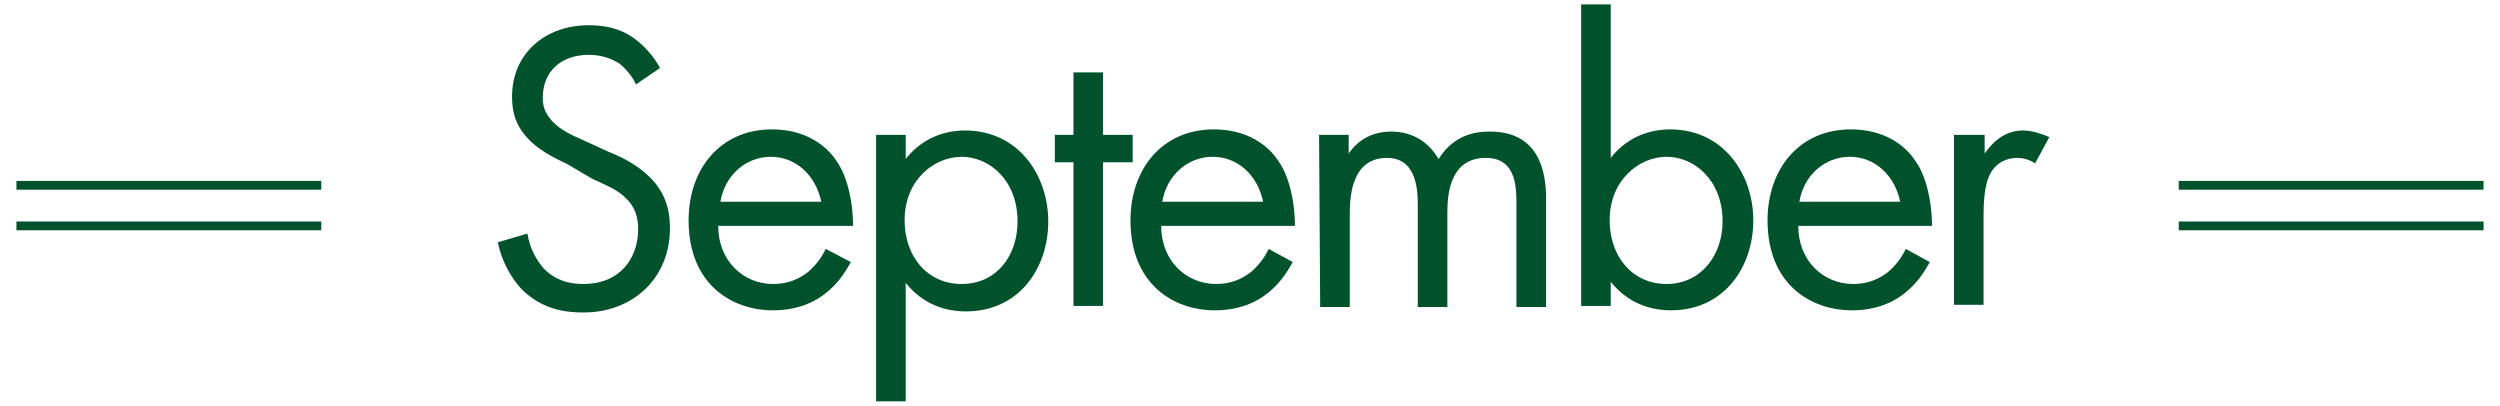<?xml version="1.0" encoding="utf-8"?>
<!-- Generator: Adobe Illustrator 25.1.0, SVG Export Plug-In . SVG Version: 6.00 Build 0)  -->
<svg version="1.1" id="text" xmlns="http://www.w3.org/2000/svg" xmlns:xlink="http://www.w3.org/1999/xlink" x="0px" y="0px"
	 viewBox="0 0 228 37" style="enable-background:new 0 0 228 37;" xml:space="preserve">
<style type="text/css">
	.st0{fill:#00522D;}
	.st1{fill:none;stroke:#00522D;stroke-width:0.801;stroke-miterlimit:10;}
</style>
<g>
	<g>
		<path class="st0" d="M58,7.7c-0.3-0.7-0.9-1.4-1.5-1.9C56,5.5,55.1,5,53.7,5c-2.5,0-4.2,1.5-4.2,3.9c0,1,0.3,1.5,0.9,2.2
			c0.8,0.8,1.7,1.2,2.6,1.6l2.4,1.1c1.5,0.6,2.8,1.3,3.9,2.4c1.3,1.3,1.8,2.8,1.8,4.6c0,4.6-3.4,7.7-7.9,7.7c-1.7,0-3.7-0.3-5.5-2
			c-1.2-1.2-2-2.9-2.3-4.4l2.7-0.8c0.2,1.3,0.8,2.4,1.5,3.2c1.1,1.1,2.3,1.4,3.6,1.4c3.4,0,5-2.4,5-5c0-1.1-0.3-2.1-1.2-2.9
			c-0.7-0.7-1.7-1.1-3-1.7L51.8,15c-1-0.5-2.2-1-3.4-2.1c-1.1-1.1-1.7-2.2-1.7-4.1c0-3.9,3-6.5,7-6.5c1.5,0,2.8,0.3,4,1.1
			c1,0.7,1.9,1.7,2.5,2.8L58,7.7z"/>
		<path class="st0" d="M77.6,23.9c-0.5,0.9-1.1,1.8-1.9,2.5c-1.4,1.3-3.2,1.9-5.2,1.9c-3.8,0-7.7-2.4-7.7-8.2c0-4.7,2.9-8.3,7.6-8.3
			c3.1,0,5,1.5,5.9,2.9c1,1.4,1.5,3.8,1.5,5.9H65.5c0,3.2,2.3,5.3,5,5.3c1.3,0,2.3-0.4,3.2-1.1c0.7-0.6,1.3-1.4,1.6-2.1L77.6,23.9z
			 M74.9,18.4c-0.5-2.4-2.3-4.1-4.6-4.1c-2.3,0-4.2,1.7-4.6,4.1H74.9z"/>
		<path class="st0" d="M82.6,36.6h-2.7V12.3h2.7v2.2c1.8-2.3,4.2-2.6,5.4-2.6c4.9,0,7.6,4.1,7.6,8.3c0,4.3-2.7,8.2-7.5,8.2
			c-2.5,0-4.3-1.1-5.5-2.6V36.6z M92.8,20.2c0-3.8-2.6-5.9-5.1-5.9s-5.2,2.1-5.2,5.8c0,3.2,2,5.8,5.2,5.8
			C90.9,25.9,92.8,23.3,92.8,20.2z"/>
		<path class="st0" d="M100.6,14.8v13.1h-2.7V14.8h-1.7v-2.5h1.7V6.6h2.7v5.7h2.7v2.5C103.3,14.8,100.6,14.8,100.6,14.8z"/>
		<path class="st0" d="M117.9,23.9c-0.5,0.9-1.1,1.8-1.9,2.5c-1.4,1.3-3.2,1.9-5.2,1.9c-3.8,0-7.7-2.4-7.7-8.2
			c0-4.7,2.9-8.3,7.6-8.3c3.1,0,5,1.5,5.9,2.9c1,1.4,1.5,3.8,1.5,5.9h-12.2c0,3.2,2.3,5.3,5,5.3c1.3,0,2.3-0.4,3.2-1.1
			c0.7-0.6,1.3-1.4,1.6-2.1L117.9,23.9z M115.2,18.4c-0.5-2.4-2.3-4.1-4.6-4.1c-2.3,0-4.2,1.7-4.6,4.1H115.2z"/>
		<path class="st0" d="M120.3,12.3h2.7V14c0.9-1.3,2.2-2,3.9-2c2.8,0,4,2,4.3,2.5c1.5-2.4,3.7-2.5,4.7-2.5c4.6,0,5.1,3.9,5.1,6.1V28
			h-2.7v-9.5c0-1.8-0.2-4.1-2.8-4.1c-3.1,0-3.5,3-3.5,4.9V28h-2.7v-9.3c0-1.1,0-4.3-2.8-4.3c-3.1,0-3.4,3.2-3.4,5.1V28h-2.7
			L120.3,12.3L120.3,12.3z"/>
		<path class="st0" d="M146.9,27.9h-2.7V0.4h2.7v14c1.8-2.3,4.2-2.6,5.4-2.6c4.9,0,7.6,4.1,7.6,8.3c0,4.3-2.7,8.2-7.5,8.2
			c-2.5,0-4.3-1.1-5.5-2.6V27.9z M157.1,20.2c0-3.8-2.6-5.9-5.1-5.9s-5.2,2.1-5.2,5.8c0,3.2,2,5.8,5.2,5.8
			C155.1,25.9,157.1,23.3,157.1,20.2z"/>
		<path class="st0" d="M176,23.9c-0.5,0.9-1.1,1.8-1.9,2.5c-1.4,1.3-3.2,1.9-5.2,1.9c-3.8,0-7.7-2.4-7.7-8.2c0-4.7,2.9-8.3,7.6-8.3
			c3.1,0,5,1.5,5.9,2.9c1,1.4,1.5,3.8,1.5,5.9H164c0,3.2,2.3,5.3,5,5.3c1.3,0,2.3-0.4,3.2-1.1c0.7-0.6,1.3-1.4,1.6-2.1L176,23.9z
			 M173.3,18.4c-0.5-2.4-2.3-4.1-4.6-4.1s-4.2,1.7-4.6,4.1H173.3z"/>
		<path class="st0" d="M178.3,12.3h2.7V14c0.3-0.4,1.4-2.1,3.5-2.1c0.8,0,1.7,0.3,2.4,0.6l-1.3,2.4c-0.6-0.4-1.2-0.5-1.6-0.5
			c-1.1,0-1.8,0.5-2.2,1c-0.5,0.6-0.9,1.7-0.9,4.2v8.2h-2.7V12.3H178.3z"/>
	</g>
	<line class="st1" x1="1.5" y1="20.6" x2="29.3" y2="20.6"/>
	<line class="st1" x1="198.7" y1="20.6" x2="226.5" y2="20.6"/>
	<line class="st1" x1="1.5" y1="16.9" x2="29.3" y2="16.9"/>
	<line class="st1" x1="198.7" y1="16.9" x2="226.5" y2="16.9"/>
</g>
</svg>
